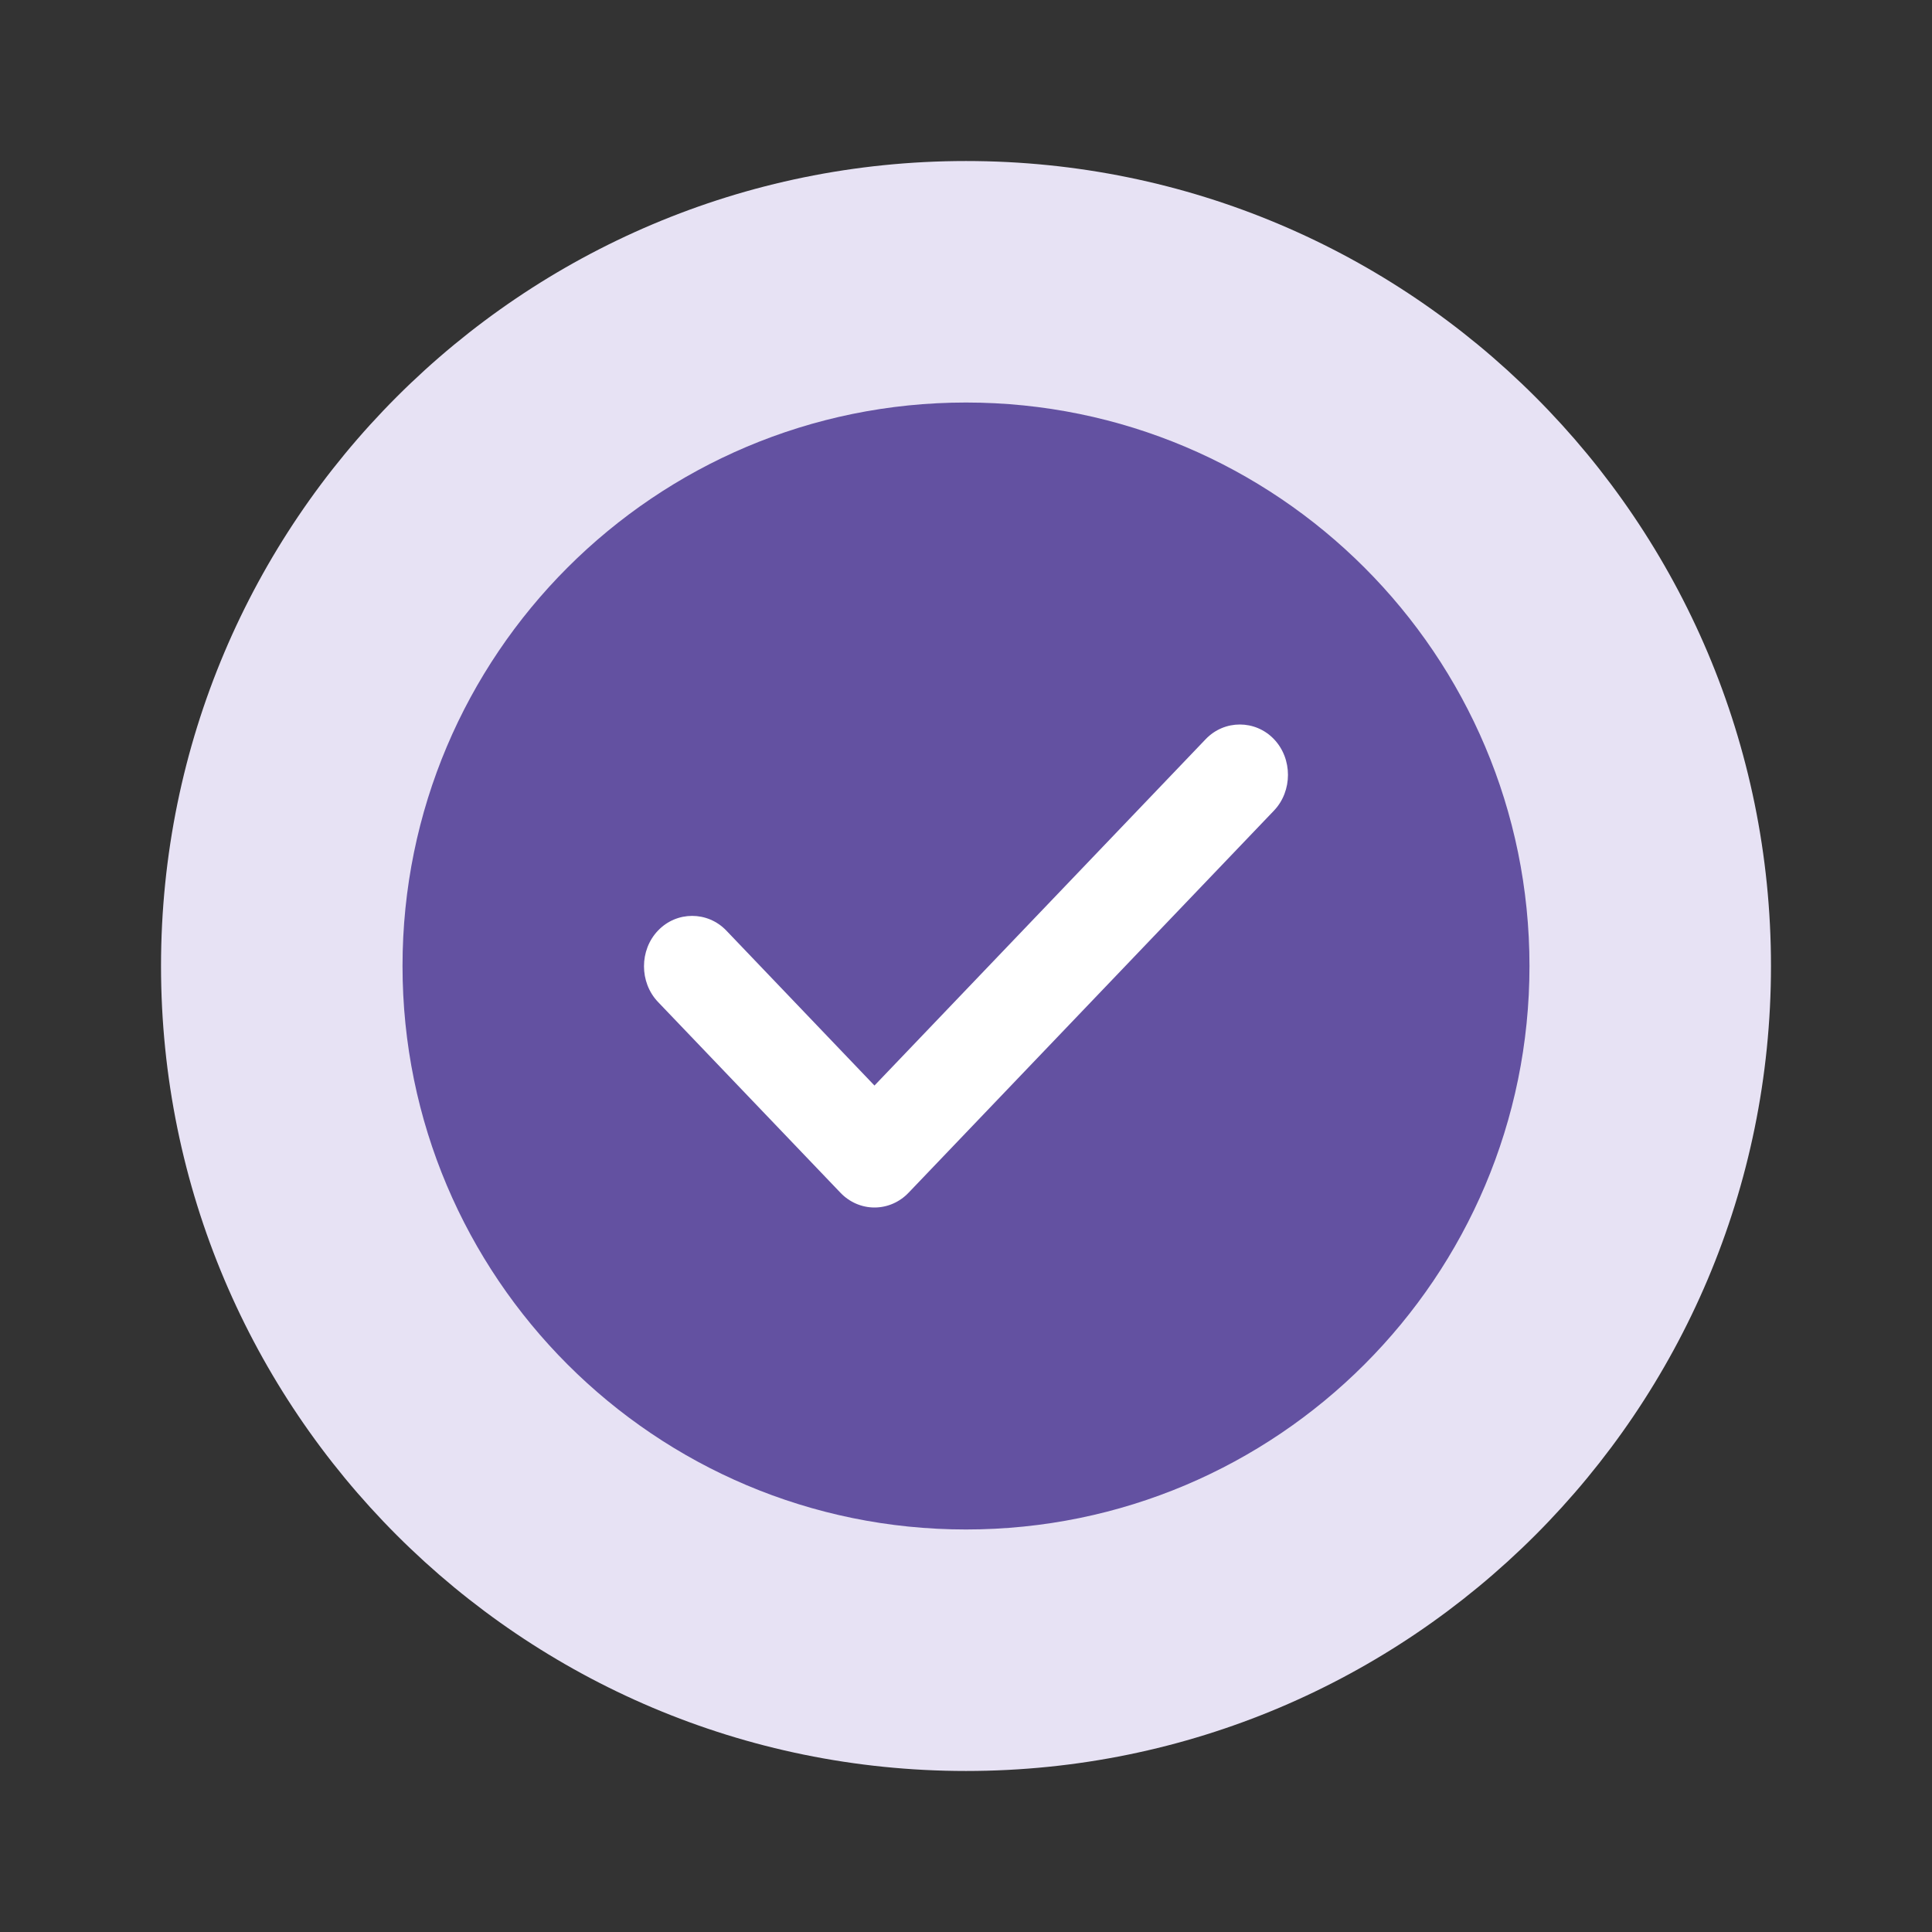 <svg xmlns="http://www.w3.org/2000/svg" width="32" height="32" viewBox="0 0 32 32" fill="none">
  <rect x="0" y="0" width="32" height="32" fill="#333333" stroke="none"/>
  <path d="M16 29.333C23.364 29.333 29.333 23.364 29.333 16C29.333 8.636 23.364 2.667 16 2.667C8.636 2.667 2.667 8.636 2.667 16C2.667 23.364 8.636 29.333 16 29.333Z" fill="#E7E2F4"/>
  <path d="M16 25.333C21.154 25.333 25.333 21.155 25.333 16C25.333 10.845 21.154 6.667 16 6.667C10.845 6.667 6.667 10.845 6.667 16C6.667 21.155 10.845 25.333 16 25.333Z" fill="#6351A1"/>
  <path d="M14.484 20C14.271 20 14.068 19.911 13.919 19.754L10.899 16.596C10.589 16.272 10.589 15.736 10.899 15.413C11.208 15.089 11.72 15.089 12.03 15.413L14.484 17.98L19.97 12.243C20.279 11.919 20.792 11.919 21.101 12.243C21.41 12.566 21.41 13.102 21.101 13.426L15.05 19.754C14.901 19.911 14.698 20 14.484 20Z" fill="white"/>
</svg>